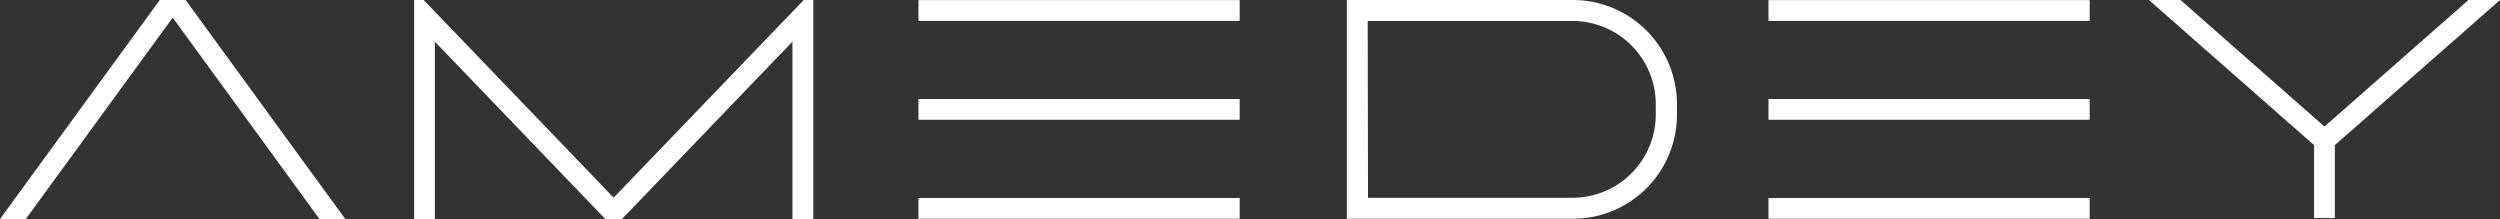 <?xml version="1.0" encoding="UTF-8"?> <svg xmlns="http://www.w3.org/2000/svg" id="Слой_1" data-name="Слой 1" viewBox="0 0 238.41 20.89"><rect x="0" y="0" width="238.41" height="20.89" fill="#333333" stroke="none"/> <defs> <style>.cls-1{fill:#fff;}</style> </defs> <title>02Монтажная область 11</title> <rect class="cls-1" x="87.59" y="0.01" width="30.63" height="1.98"></rect> <rect class="cls-1" x="87.59" y="9.44" width="30.63" height="1.98"></rect> <rect class="cls-1" x="87.59" y="18.88" width="30.63" height="1.98"></rect> <rect class="cls-1" x="168.65" y="0.01" width="30.63" height="1.98"></rect> <rect class="cls-1" x="168.65" y="9.44" width="30.63" height="1.98"></rect> <rect class="cls-1" x="168.65" y="18.88" width="30.63" height="1.98"></rect> <path class="cls-1" d="M150,20.86H128.44V0H150a9.93,9.93,0,0,1,9.92,9.92v1A9.92,9.92,0,0,1,150,20.86m-19.54-2H150A7.94,7.94,0,0,0,157.9,11v-1A7.94,7.94,0,0,0,150,2H130.43Z"></path> <polygon class="cls-1" points="15.24 0 0 20.89 2.46 20.89 16.47 1.68 30.47 20.89 32.93 20.89 17.7 0 15.24 0"></polygon> <polygon class="cls-1" points="76.65 0 58.52 18.85 40.4 0 39.49 0 39.49 20.89 41.47 20.89 41.47 3.97 57.73 20.89 59.31 20.89 75.57 3.97 75.57 20.89 77.56 20.89 77.56 0 76.65 0"></polygon> <polygon class="cls-1" points="235.4 0 221.67 12.07 207.94 0 204.93 0 220.68 13.84 220.68 20.79 222.66 20.79 222.66 13.84 238.41 0 235.4 0"></polygon> </svg> 